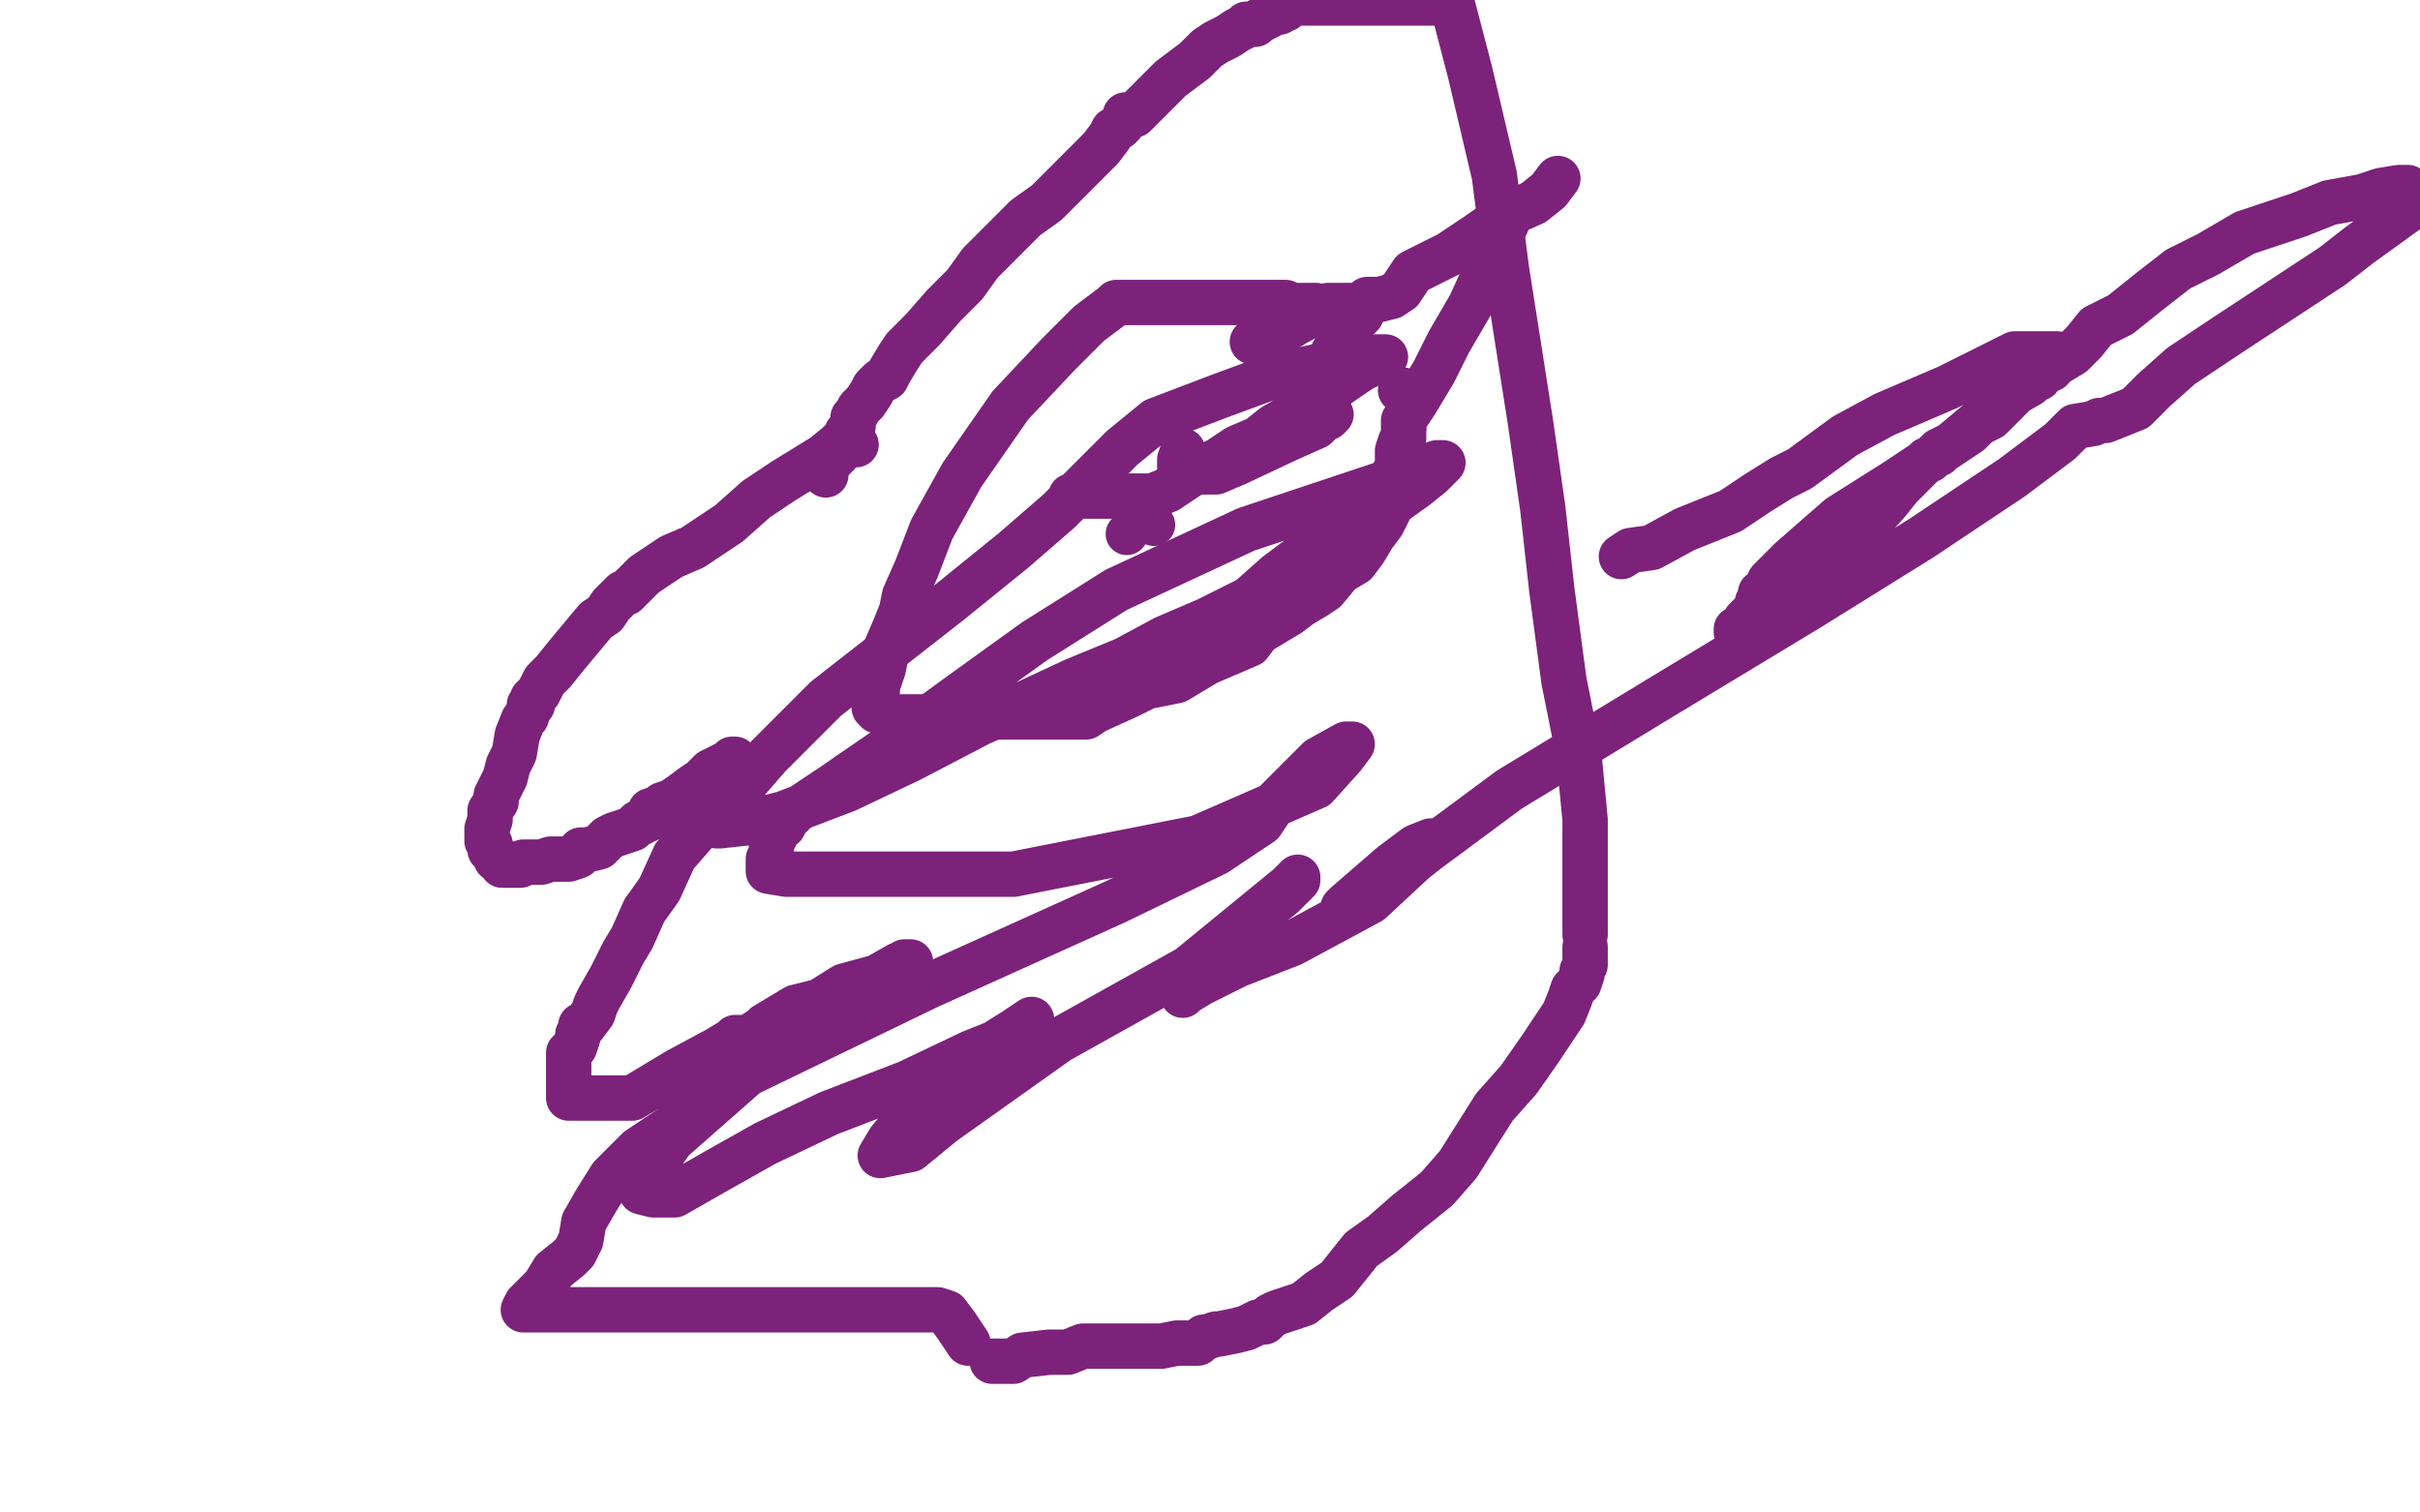 <?xml version="1.0" standalone="no"?>
<!DOCTYPE svg PUBLIC "-//W3C//DTD SVG 1.1//EN"
"http://www.w3.org/Graphics/SVG/1.1/DTD/svg11.dtd">

<svg width="800" height="500" version="1.1" xmlns="http://www.w3.org/2000/svg" xmlns:xlink="http://www.w3.org/1999/xlink" style="stroke-antialiasing: false"><desc>This SVG has been created on https://colorillo.com/</desc><rect x='0' y='0' width='800' height='500' style='fill: rgb(255,255,255); stroke-width:0' /><polyline points="283,147 281,147 281,147 277,147 277,147 272,151 272,151 259,159 259,159 250,165 250,165 241,173 241,173 229,181 229,181 222,184 222,184 213,190 207,196 206,196 205,197 202,200 200,203 197,205 187,217 183,222 180,225 178,229 176,231 176,232 176,233 175,233 175,234 174,237 173,238 171,243 170,249 168,253 167,257 164,263 164,265 162,268 162,271 161,274 161,277 161,278 162,279 162,281 163,282 164,284 165,284 166,286 168,286 169,286 170,286 171,286 172,286 173,285 174,285 179,285 182,284 183,284 186,284 187,284 188,284 191,283 192,281 194,281 198,280 201,277 203,276 209,274 211,272 212,272 213,271 214,271 215,270 215,268 218,267 219,266 222,265 225,263 229,260 232,258 235,255 239,253 241,252 242,251 243,251 243,254 241,256 237,264 230,275 223,283 218,294 213,301 209,310 206,315 202,323 198,330 197,332 196,335 193,339 192,339 192,340 191,342 191,343 190,346 188,348 188,350 188,352 188,353 188,355 188,356 188,357 188,360 188,361 188,363 191,363 194,363 209,363 224,354 237,347 242,344 243,344 243,343 245,343 248,343 249,342 252,340 253,339 258,336 263,333 271,331 279,326 290,323 297,319 300,319 301,318 299,318 295,321 290,324 281,330 271,338 258,345 247,354 235,364 223,372 211,380 202,389 197,397 193,404 192,410 190,414 188,416 183,420 180,425 177,428 174,431 173,433 174,433 175,433 176,433 178,433 179,433 182,433 183,433 184,433 187,433 198,433 217,433 240,433 262,433 283,433 302,433 309,433 310,433 313,434 316,438 320,444" style="fill: none; stroke: #7c227a; stroke-width: 15; stroke-linejoin: round; stroke-linecap: round; stroke-antialiasing: false; stroke-antialias: 0; opacity: 1.0"/>
<polyline points="328,450 329,450 329,450 332,450 332,450 335,450 335,450 338,448 338,448 347,447 347,447 353,447 353,447 358,445 358,445 359,445 359,445 360,445 362,445 363,445 365,445 368,445 372,445 373,445 376,445 382,445 384,445 389,444 391,444 394,444 396,444 398,442 399,442 402,441 403,441 408,440 412,439 416,437 418,437 420,435 422,434 431,431 436,427 442,423 450,413 457,408 465,401 475,393 482,385 494,366 502,357 509,347 517,335 519,330 520,327 522,325 523,322 523,321 524,319 524,318 524,317 524,314 524,313" style="fill: none; stroke: #7c227a; stroke-width: 15; stroke-linejoin: round; stroke-linecap: round; stroke-antialiasing: false; stroke-antialias: 0; opacity: 1.0"/>
<polyline points="524,309 524,308 524,308 524,307 524,307 524,306 524,306 524,304 524,304 524,303 524,303 524,302 524,302 524,300 524,299 524,298 524,290 524,271 522,250 517,225 513,195 510,168 506,140 498,89 494,58 486,24 480,1 430,1 427,1 425,3 424,3 423,4 421,4 420,5 416,7 415,8 412,8 411,9 409,10 406,12 402,14 399,16 395,20 391,23 387,26 382,31 379,34 377,36 376,37 375,38 372,38 371,41 370,42 368,43 367,45 364,49 363,50 361,52 360,53 358,55 357,56 355,58 352,61 346,67 339,72 333,78 324,87 319,94 312,101 305,109 299,115 297,118 294,123 293,125 291,126 289,128 288,130 286,133 284,135 283,137 282,138 282,140 282,141 281,142 280,143 280,144 278,146 277,150 274,153 273,155 273,156 273,157" style="fill: none; stroke: #7c227a; stroke-width: 15; stroke-linejoin: round; stroke-linecap: round; stroke-antialiasing: false; stroke-antialias: 0; opacity: 1.0"/>
<circle cx="464.5" cy="141.5" r="7" style="fill: #7c227a; stroke-antialiasing: false; stroke-antialias: 0; opacity: 1.0"/>
<polyline points="464,129 463,129 463,129" style="fill: none; stroke: #7c227a; stroke-width: 15; stroke-linejoin: round; stroke-linecap: round; stroke-antialiasing: false; stroke-antialias: 0; opacity: 1.0"/>
<polyline points="446,101 445,101 445,101 439,101 439,101 428,107 428,107 420,112 420,112 416,113 416,113 414,113 414,113" style="fill: none; stroke: #7c227a; stroke-width: 15; stroke-linejoin: round; stroke-linecap: round; stroke-antialiasing: false; stroke-antialias: 0; opacity: 1.0"/>
<polyline points="443,103 439,103 439,103 435,101 435,101 427,101 427,101 425,100 425,100 420,100 420,100 409,100 409,100 397,100 397,100 388,100 383,100 381,100 378,100 375,100 372,100 371,100 369,100 368,101 360,107 350,117 334,134 318,157 308,175 303,188 299,197 298,202 296,207 293,214 293,216 292,221 290,227 290,230 289,231 289,232 289,233 289,234 290,235 292,235 295,237 298,237 301,237 307,237 318,237 326,237 334,237 342,237 353,237 359,237 362,235 373,230 379,227 389,225 399,219 406,216 413,213 416,209 421,206 426,203 430,200 435,197 438,195 443,189 448,186 451,182 454,177 457,173 460,167 461,166 461,165 461,162 461,160 461,156 462,155 462,152 462,149 463,146 464,145 464,144 464,143 464,139 468,133 474,123 479,113 486,101 491,90 495,84 496,77 497,76 498,74" style="fill: none; stroke: #7c227a; stroke-width: 15; stroke-linejoin: round; stroke-linecap: round; stroke-antialiasing: false; stroke-antialias: 0; opacity: 1.0"/>
<polyline points="436,121 438,120 438,120 439,119 439,119 440,118 440,118 441,116 441,116 443,114 443,114 445,111 445,111 446,109 446,109 448,106 450,104 451,102 452,101 452,99 454,99 455,99 456,99 460,98 463,96 467,90 479,84 488,78 498,71 507,67 512,63 515,59" style="fill: none; stroke: #7c227a; stroke-width: 15; stroke-linejoin: round; stroke-linecap: round; stroke-antialiasing: false; stroke-antialias: 0; opacity: 1.0"/>
<circle cx="372.5" cy="176.5" r="7" style="fill: #7c227a; stroke-antialiasing: false; stroke-antialias: 0; opacity: 1.0"/>
<circle cx="381.5" cy="173.5" r="7" style="fill: #7c227a; stroke-antialiasing: false; stroke-antialias: 0; opacity: 1.0"/>
<polyline points="416,146 419,144 419,144 420,144 420,144" style="fill: none; stroke: #7c227a; stroke-width: 15; stroke-linejoin: round; stroke-linecap: round; stroke-antialiasing: false; stroke-antialias: 0; opacity: 1.0"/>
<polyline points="391,149 390,152 390,152 390,153 390,153 390,154 390,154 390,156 390,156 393,156 393,156 394,156 394,156" style="fill: none; stroke: #7c227a; stroke-width: 15; stroke-linejoin: round; stroke-linecap: round; stroke-antialiasing: false; stroke-antialias: 0; opacity: 1.0"/>
<polyline points="397,156 398,156 398,156 400,156 400,156 401,156 401,156 402,156 402,156 409,153 409,153 426,145 426,145 435,141 435,141 438,138 439,138 440,137" style="fill: none; stroke: #7c227a; stroke-width: 15; stroke-linejoin: round; stroke-linecap: round; stroke-antialiasing: false; stroke-antialias: 0; opacity: 1.0"/>
<circle cx="400.5" cy="155.5" r="7" style="fill: #7c227a; stroke-antialiasing: false; stroke-antialias: 0; opacity: 1.0"/>
<polyline points="354,164 355,164 355,164 356,164 356,164 358,164 358,164 359,164 359,164 362,164 362,164 363,164 363,164 364,164 364,164 365,164 365,164 370,164 375,164 381,164 386,162 395,156 403,152 409,148 416,145 421,141 428,137 434,133 447,124 450,122 454,120 455,118 457,118 458,118 456,118 455,118 453,119 452,119 441,120 422,124 403,131 382,139 371,148 361,158 350,169 335,182 314,199 273,231 254,250 241,265 238,271 237,272 237,273 238,273 247,272 259,269 280,261 301,251 324,239 340,232 355,225 372,218 385,211 399,205 413,198 422,190 430,184 437,180 444,177 447,175 451,171 461,166 468,161 473,157 477,153 475,153 457,160 412,175 369,195 342,212 317,230 291,249 275,260 263,268 259,272 259,273 258,273 257,275 255,279 255,283 254,284 254,287 254,288 260,289 268,289 283,289 335,289 396,277 435,260 444,250 447,246 445,246 436,251 427,260 421,266 417,272 414,274 402,282 369,298 307,326 247,355 222,377 213,390 212,394 216,395 223,395 237,387 253,378 274,368 300,358 321,348 336,342 341,337 335,341 327,346 319,352 304,365 294,377 291,382 301,380 312,371 350,344 393,320 426,293 429,290 429,291 424,296 410,307 401,315 393,324 391,329 392,328 397,325 409,319 427,312 453,298 467,285 471,279 473,278 468,280 460,286 445,299 444,300 447,299 458,292 472,281 499,261 550,230 598,201 635,178 665,158 681,146 686,141 692,140 694,139 696,139 701,137 706,135 712,129 721,121 736,111 771,88 780,81 798,68 796,62 793,62 787,63 781,65 770,67 760,71 742,77 730,84 720,89 711,96 701,104 693,108 689,113 685,117 680,120 677,121 674,123 671,127 664,131 657,137 645,147 627,159 608,171 592,185 585,192 584,194 583,196 582,196 582,197 582,198 581,199 581,201 579,203 577,205 576,207 574,208 574,209 575,209 578,209 580,207 584,204 587,202 591,199 595,196 600,193 604,188 611,182 615,176 624,166 628,161 634,155 637,152 638,152 640,150 641,150 641,149 645,147 648,145 651,143 654,140 658,138 659,137 661,135 663,133 664,132 668,128 670,126 671,125 672,125 673,125 674,125 675,123 678,122 679,120 683,118 680,117 674,117 666,117 644,128 623,137 610,144 595,155 589,158 581,163 572,169 557,175 546,181 539,182 536,184" style="fill: none; stroke: #7c227a; stroke-width: 15; stroke-linejoin: round; stroke-linecap: round; stroke-antialiasing: false; stroke-antialias: 0; opacity: 1.0"/>
</svg>
